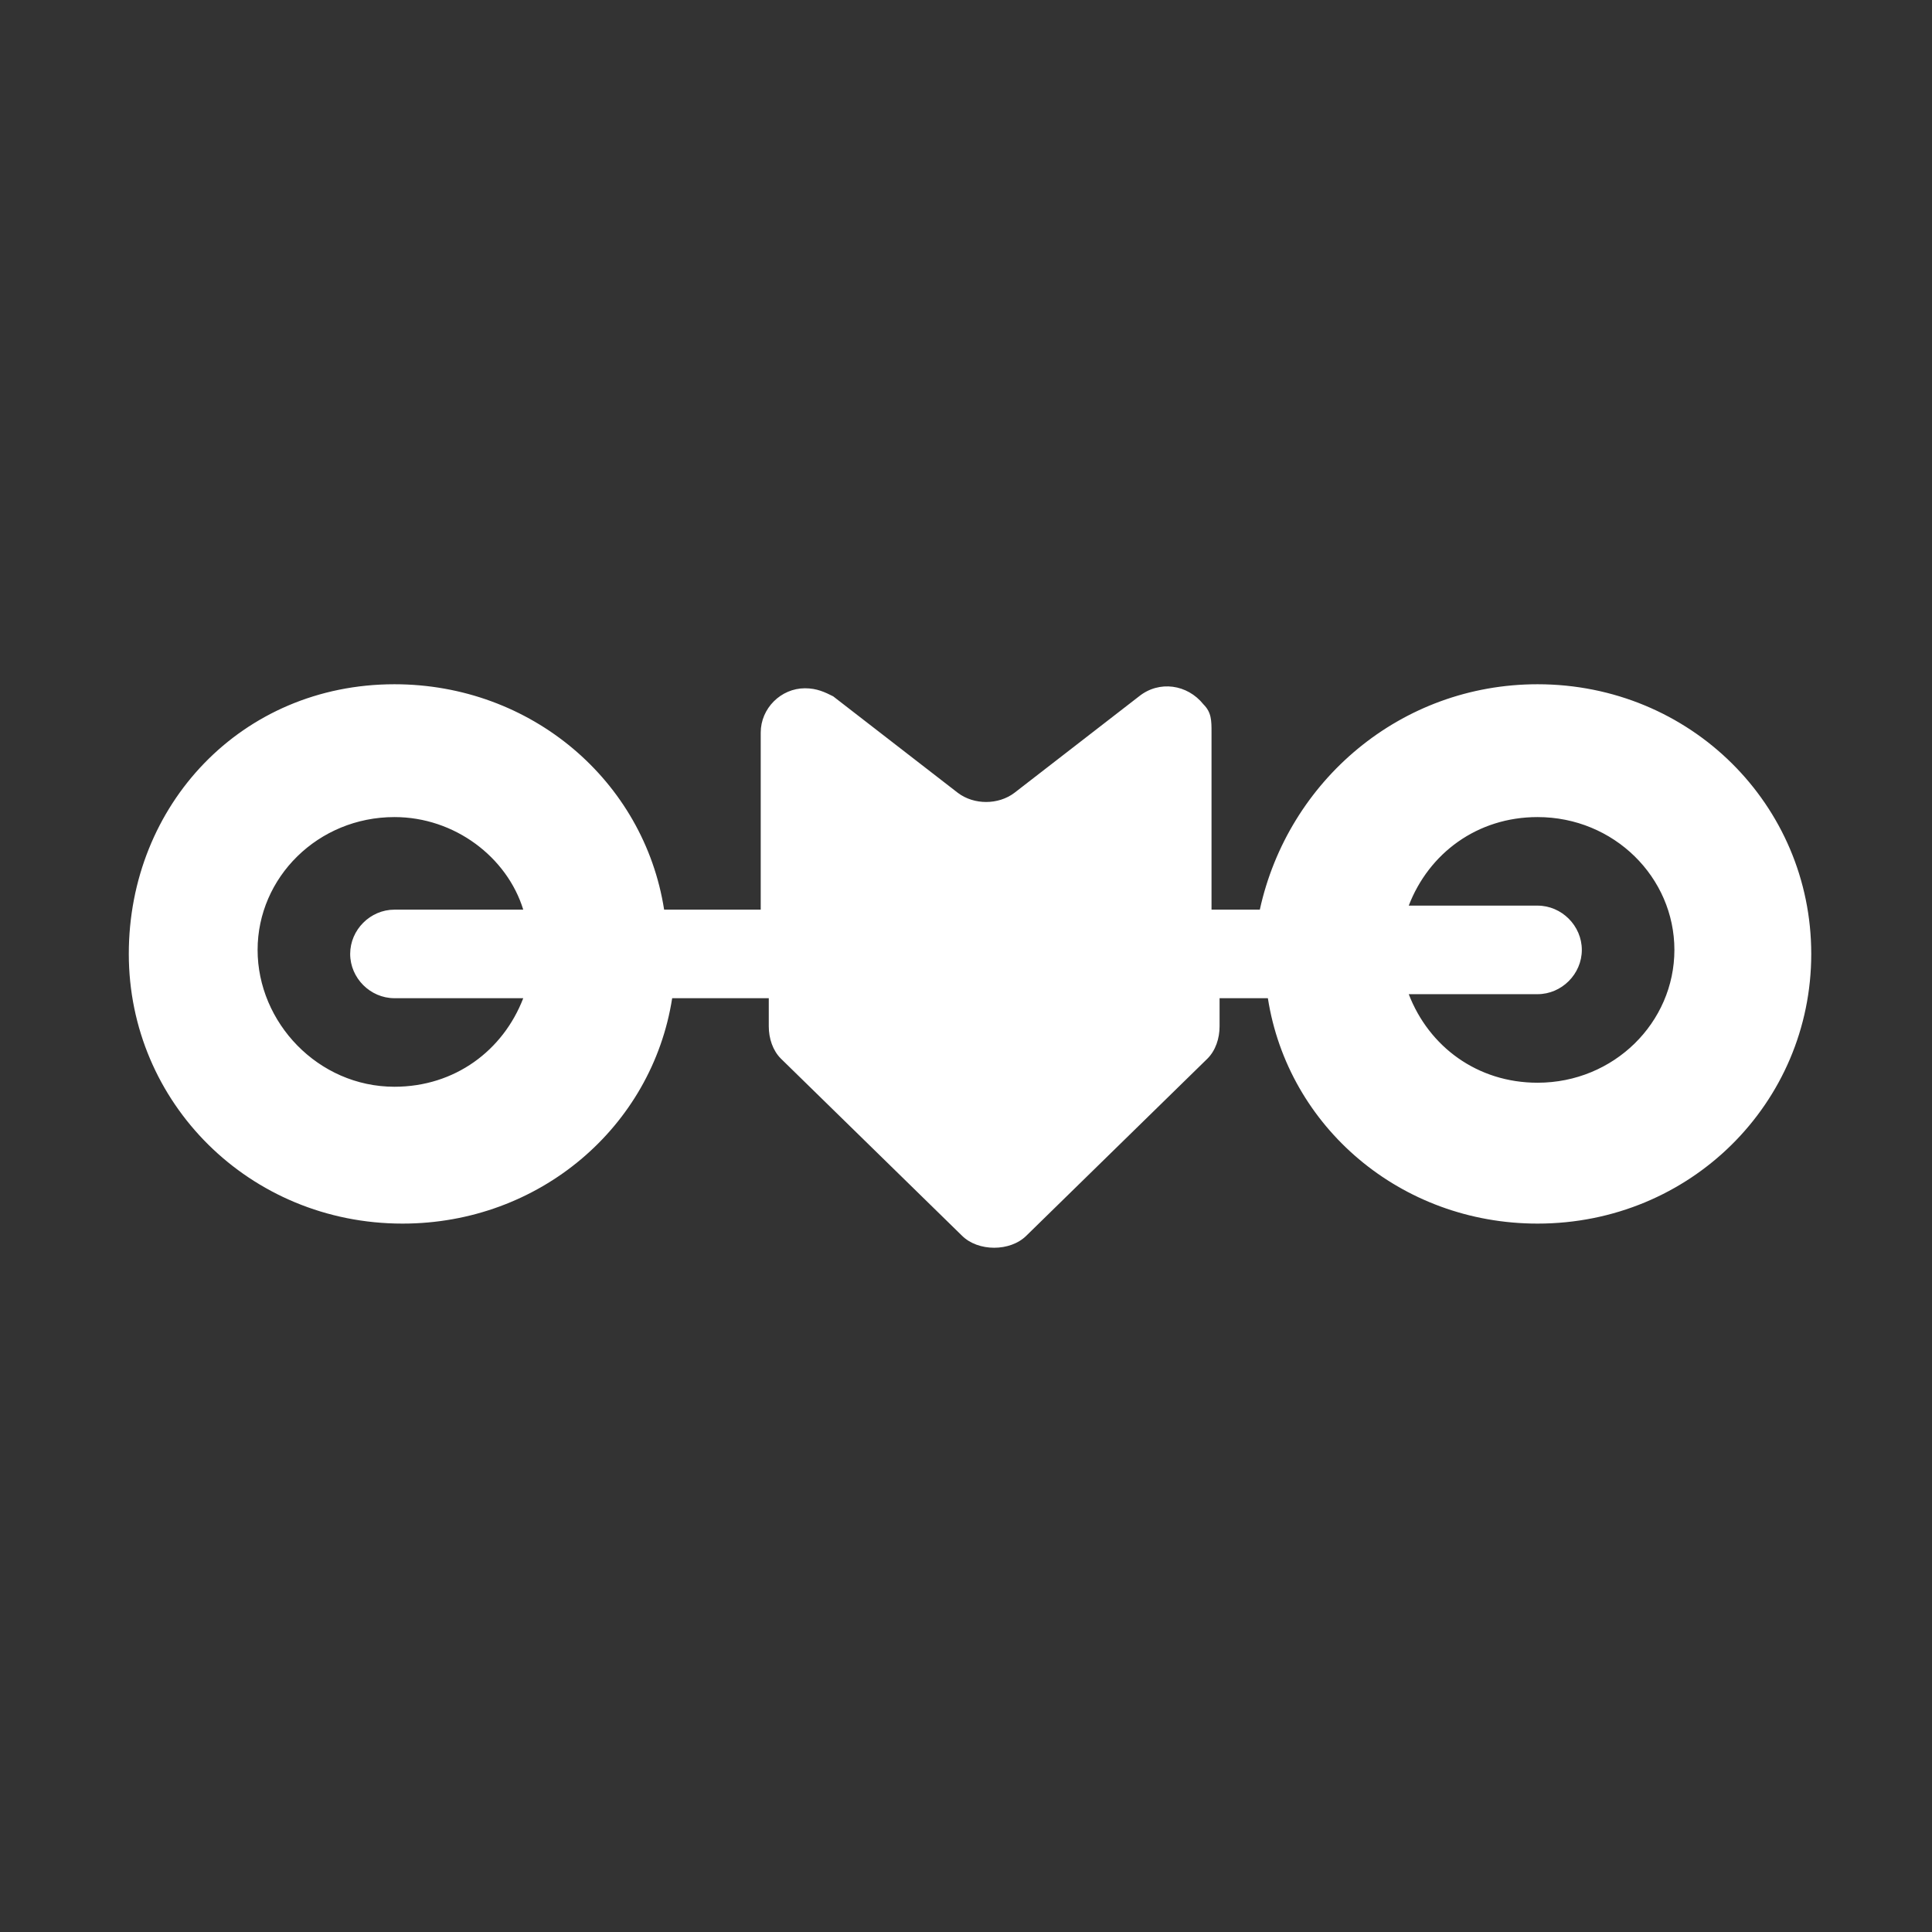 <svg xmlns="http://www.w3.org/2000/svg" xmlns:xlink="http://www.w3.org/1999/xlink" version="1.1" id="Layer_1" x="0px"
     y="0px" viewBox="0 0 48 48" style="enable-background:new 0 0 48 48;" xml:space="preserve">
<rect x="0" y="0" width="48" height="48" fill="#333333" stroke="none"/>
<style type="text/css">
	.st0{fill:#FFFFFF;}
</style>
    <path class="st0"
          d="M38.2,17c3.8,0,6.8,3,6.8,6.7s-3,6.7-6.8,6.7c-3.4,0-6.2-2.4-6.7-5.6l-1.2,0v0.7c0,0.3-0.1,0.6-0.3,0.8  l-4.5,4.4c-0.4,0.4-1.2,0.4-1.6,0l-4.5-4.4c-0.2-0.2-0.3-0.5-0.3-0.8v-0.7l-2.4,0c-0.5,3.2-3.3,5.6-6.7,5.6c-3.8,0-6.8-3-6.8-6.7  S6,17,9.8,17c3.4,0,6.2,2.4,6.7,5.6l2.4,0v-4.4c0-0.6,0.5-1.1,1.1-1.1c0.3,0,0.5,0.1,0.7,0.2l3.1,2.4c0.4,0.3,1,0.3,1.4,0l3.1-2.4  c0.5-0.4,1.2-0.3,1.6,0.2c0.2,0.2,0.2,0.4,0.2,0.7v4.4l1.2,0C32,19.4,34.8,17,38.2,17z M9.8,20.3c-1.9,0-3.4,1.5-3.4,3.3  S7.9,27,9.8,27c1.5,0,2.7-0.9,3.2-2.2l-3.2,0c-0.6,0-1.1-0.5-1.1-1.1s0.5-1.1,1.1-1.1l3.2,0C12.6,21.3,11.3,20.3,9.8,20.3z   M38.2,20.3c-1.5,0-2.7,0.9-3.2,2.2l3.2,0c0.6,0,1.1,0.5,1.1,1.1s-0.5,1.1-1.1,1.1l-3.2,0c0.5,1.3,1.7,2.2,3.2,2.2  c1.9,0,3.4-1.5,3.4-3.3S40.1,20.3,38.2,20.3z"/>
</svg>